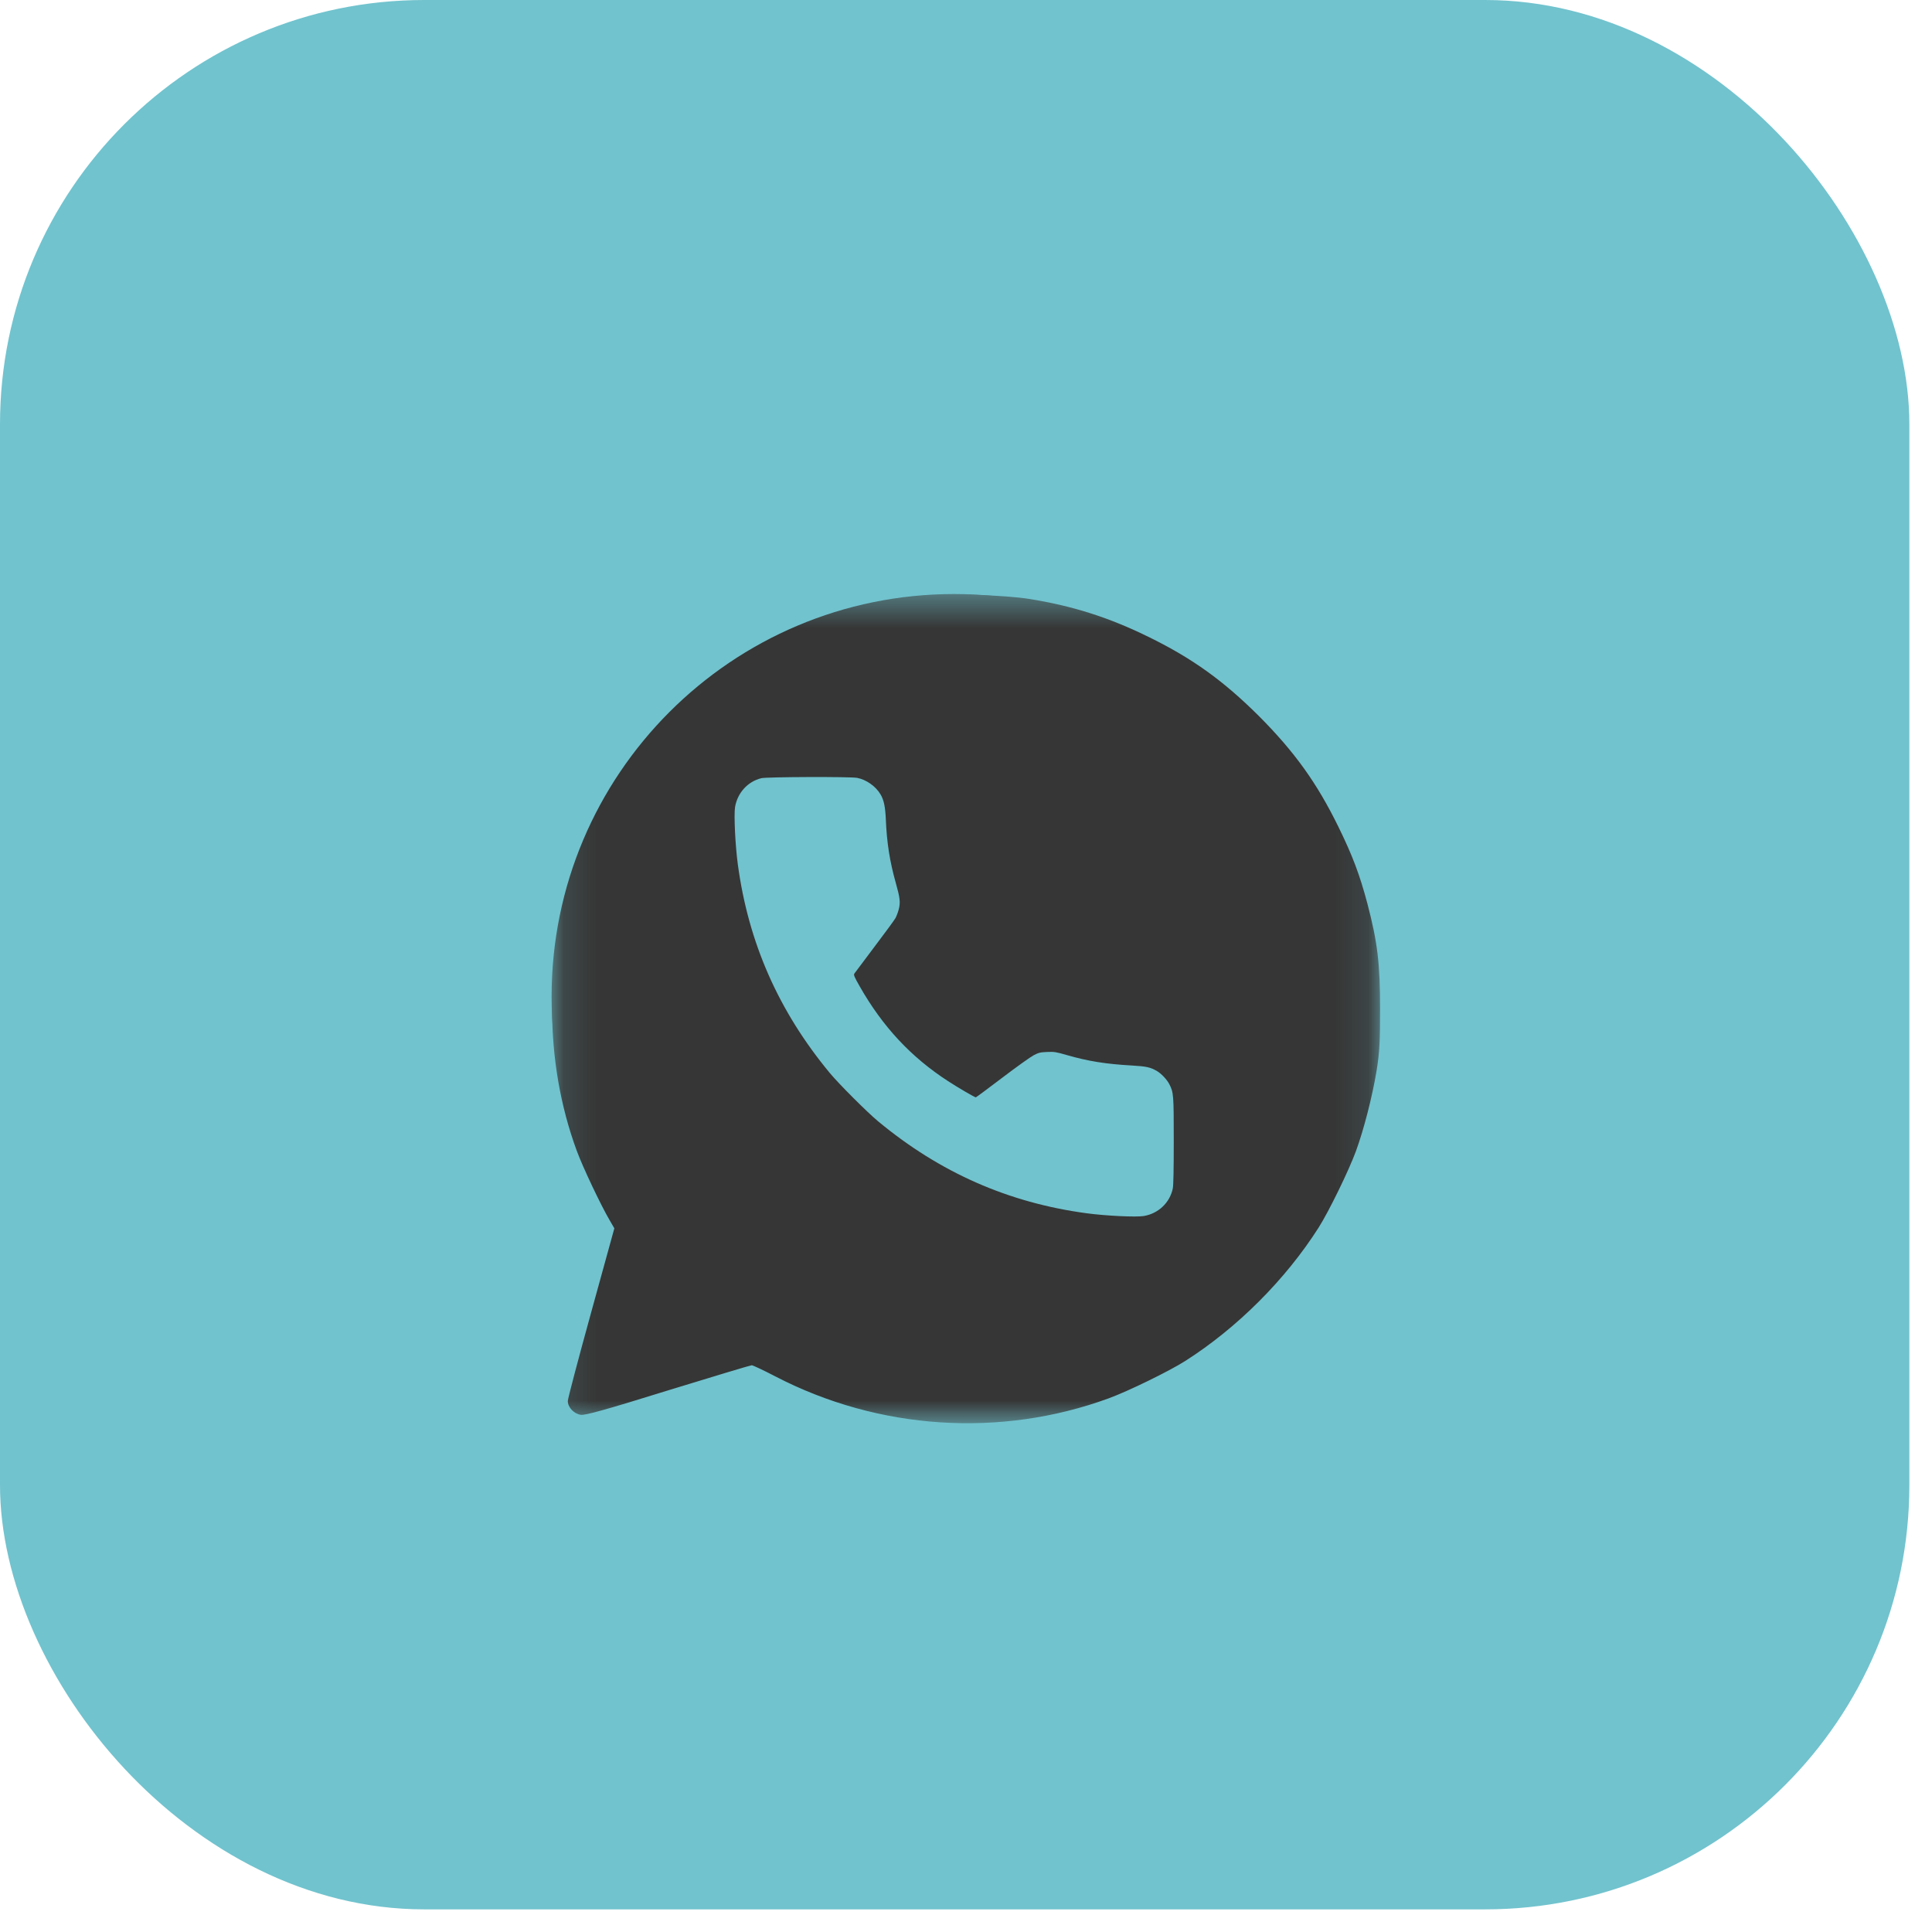 <?xml version="1.0" encoding="UTF-8"?> <svg xmlns="http://www.w3.org/2000/svg" width="60" height="60" viewBox="0 0 60 60" fill="none"><rect data-figma-bg-blur-radius="26.3543" width="59.297" height="59.297" rx="13.177" fill="#71C3CE"></rect><mask id="mask0_407_1592" style="mask-type:luminance" maskUnits="userSpaceOnUse" x="17" y="18" width="26" height="27"><path d="M42.893 18.448H17.13V44.211H42.893V18.448Z" fill="white"></path></mask><g mask="url(#mask0_407_1592)"><path d="M25.082 41.179L18.262 42.884L19.908 37.398L25.082 41.179Z" fill="#363636"></path><path d="M29.633 43.453C36.538 43.453 42.135 37.855 42.135 30.95C42.135 24.046 36.538 18.448 29.633 18.448C22.728 18.448 17.13 24.046 17.13 30.95C17.13 37.855 22.728 43.453 29.633 43.453Z" fill="#363636"></path><path d="M28.855 18.498C26.37 18.739 24.075 19.655 22.062 21.205C21.081 21.96 19.808 23.378 19.073 24.536C18.757 25.034 18.138 26.302 17.916 26.906C16.89 29.703 16.89 32.964 17.911 35.736C18.097 36.245 18.666 37.442 18.933 37.895L19.079 38.147L18.359 40.758C17.962 42.197 17.634 43.435 17.634 43.511C17.634 43.707 17.826 43.908 18.037 43.938C18.173 43.959 18.822 43.778 20.749 43.179C22.143 42.751 23.31 42.399 23.346 42.399C23.381 42.399 23.713 42.555 24.08 42.746C27.29 44.411 31.069 44.658 34.436 43.425C35.039 43.204 36.307 42.585 36.806 42.268C38.421 41.241 39.925 39.737 40.952 38.122C41.269 37.623 41.888 36.355 42.109 35.752C42.356 35.078 42.622 34.041 42.753 33.241C42.844 32.672 42.859 32.355 42.859 31.329C42.859 29.93 42.783 29.271 42.466 28.063C42.225 27.157 42.003 26.569 41.561 25.668C40.896 24.314 40.207 23.353 39.1 22.241C37.988 21.134 37.027 20.445 35.673 19.781C34.436 19.172 33.288 18.81 31.95 18.598C31.21 18.483 29.56 18.427 28.855 18.498ZM31.95 19.6C34.526 20.042 36.72 21.205 38.541 23.082C40.278 24.873 41.359 27.032 41.772 29.543C41.903 30.327 41.903 32.33 41.772 33.115C41.359 35.626 40.278 37.785 38.541 39.576C36.72 41.453 34.516 42.62 31.95 43.058C31.17 43.194 29.63 43.239 28.845 43.158C27.084 42.967 25.534 42.464 23.97 41.563C23.758 41.443 23.532 41.342 23.466 41.342C23.401 41.342 22.344 41.649 21.116 42.026C19.894 42.404 18.877 42.706 18.867 42.696C18.857 42.685 19.134 41.669 19.476 40.436C19.909 38.887 20.1 38.142 20.085 38.021C20.07 37.925 19.959 37.674 19.828 37.462C18.998 36.089 18.414 34.378 18.208 32.687C18.097 31.792 18.133 30.262 18.284 29.392C18.701 26.951 19.773 24.848 21.484 23.082C23.507 20.998 25.882 19.846 28.906 19.484C29.001 19.474 29.59 19.469 30.214 19.479C31.079 19.489 31.487 19.519 31.95 19.6Z" fill="#363636"></path><path fill-rule="evenodd" clip-rule="evenodd" d="M23.646 24.167C23.223 24.27 22.904 24.619 22.828 25.062C22.788 25.295 22.834 26.255 22.914 26.846C23.242 29.276 24.178 31.4 25.767 33.319C26.051 33.662 26.927 34.538 27.27 34.823C29.187 36.413 31.31 37.35 33.738 37.678C34.334 37.759 35.288 37.805 35.524 37.764C35.976 37.687 36.329 37.351 36.422 36.911C36.442 36.817 36.452 36.32 36.452 35.43C36.452 34.002 36.447 33.929 36.317 33.675C36.244 33.531 36.068 33.343 35.933 33.264C35.73 33.145 35.6 33.116 35.159 33.091C34.331 33.043 33.801 32.958 33.135 32.767C32.795 32.669 32.741 32.66 32.519 32.67C32.304 32.679 32.255 32.691 32.099 32.773C32.002 32.824 31.563 33.138 31.123 33.472C30.684 33.806 30.315 34.079 30.305 34.079C30.27 34.079 29.753 33.778 29.443 33.576C28.29 32.828 27.412 31.886 26.697 30.629C26.535 30.344 26.506 30.278 26.531 30.238C26.548 30.212 26.828 29.838 27.154 29.407C27.48 28.976 27.774 28.576 27.807 28.517C27.841 28.457 27.888 28.332 27.912 28.239C27.967 28.025 27.951 27.884 27.817 27.411C27.633 26.753 27.541 26.175 27.511 25.463C27.493 25.052 27.451 24.852 27.348 24.674C27.199 24.42 26.904 24.211 26.618 24.157C26.407 24.117 23.816 24.126 23.646 24.167Z" fill="#71C3CE"></path></g><defs><clipPath id="bgblur_0_407_1592_clip_path" transform="translate(26.354 26.354)"><rect width="59.297" height="59.297" rx="13.177"></rect></clipPath></defs></svg> 